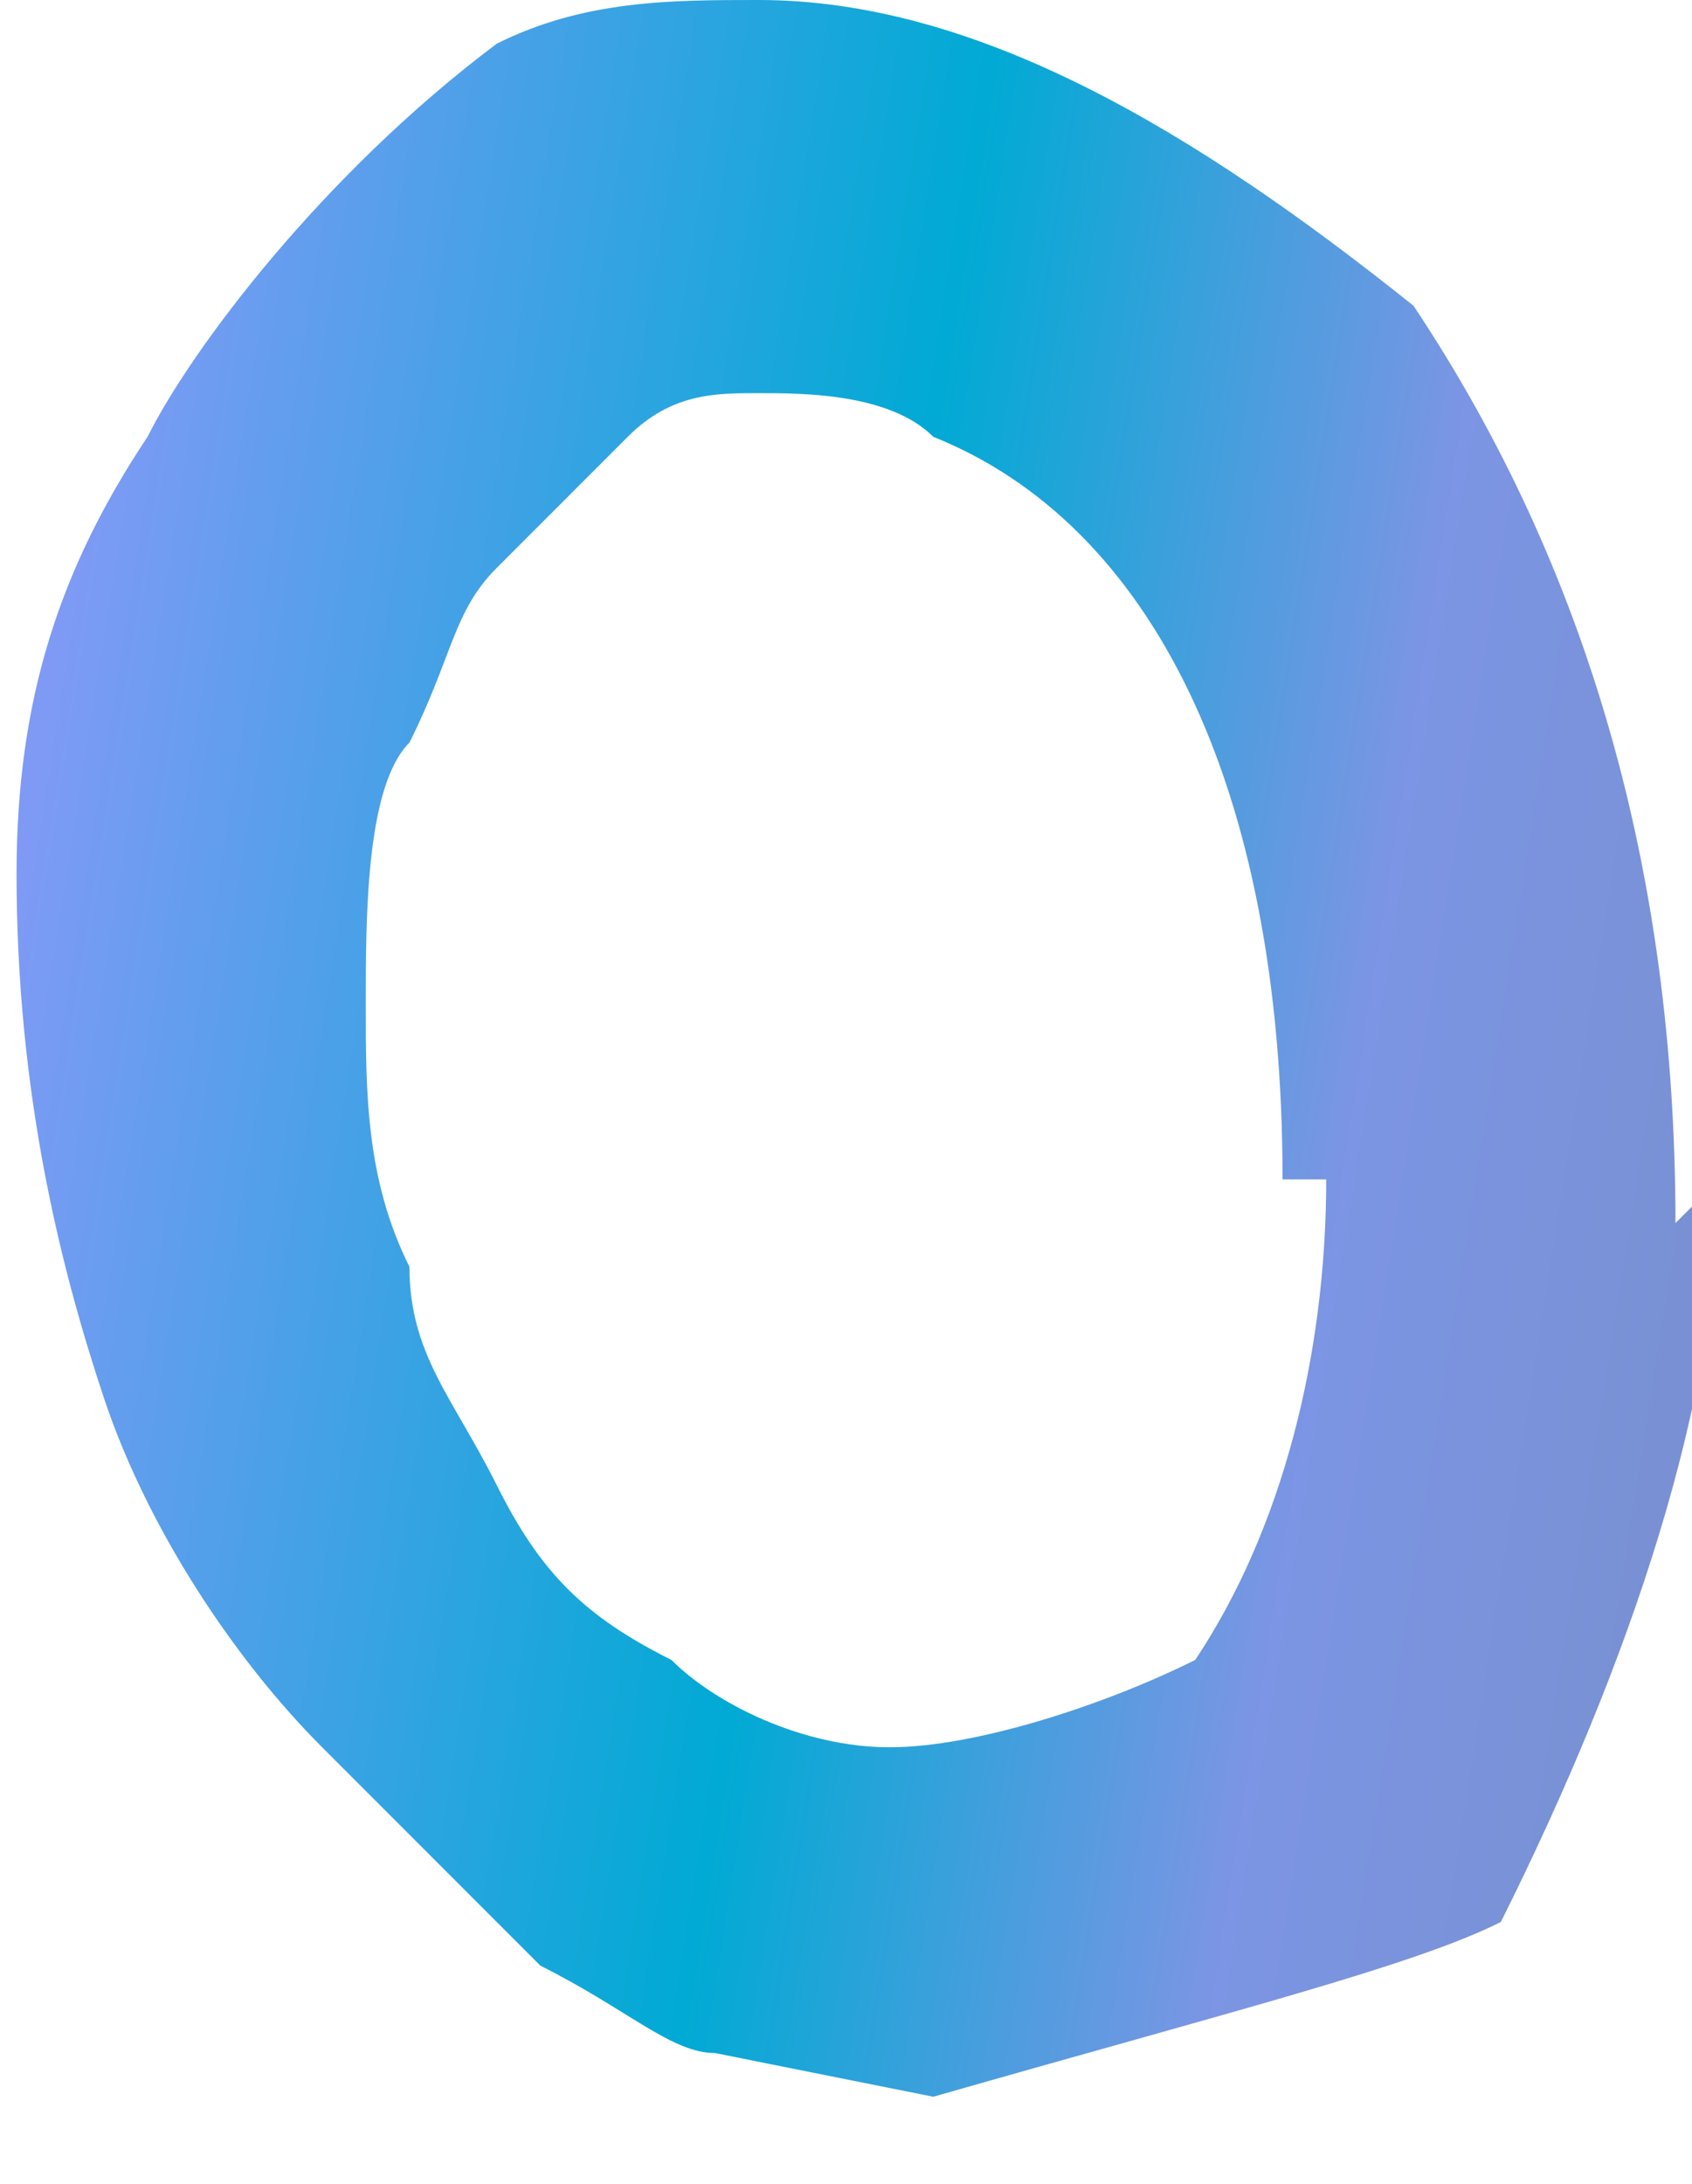<?xml version="1.0" encoding="UTF-8"?> <!-- Creator: CorelDRAW 2019 (64-Bit) --> <svg xmlns="http://www.w3.org/2000/svg" xmlns:xlink="http://www.w3.org/1999/xlink" xmlns:xodm="http://www.corel.com/coreldraw/odm/2003" xml:space="preserve" width="3.027mm" height="3.905mm" style="shape-rendering:geometricPrecision; text-rendering:geometricPrecision; image-rendering:optimizeQuality; fill-rule:evenodd; clip-rule:evenodd" viewBox="0 0 0.38 0.5"> <defs> <style type="text/css"> <![CDATA[ .fil0 {fill:url(#id0);fill-rule:nonzero} ]]> </style> <linearGradient id="id0" gradientUnits="userSpaceOnUse" x1="0.38" y1="0.28" x2="-0" y2="0.22"> <stop offset="0" style="stop-opacity:1; stop-color:#7991D4"></stop> <stop offset="0.204" style="stop-opacity:1; stop-color:#7C95E4"></stop> <stop offset="0.51" style="stop-opacity:1; stop-color:#00AAD4"></stop> <stop offset="1" style="stop-opacity:1; stop-color:#7F9AF5"></stop> </linearGradient> </defs> <g id="Слой_x0020_1">  <path class="fil0" d="M0.38 0.28c0,-0.08 -0.02,-0.15 -0.06,-0.21 -0.05,-0.04 -0.1,-0.07 -0.15,-0.07 -0.02,0 -0.04,0 -0.06,0.01 -0.04,0.03 -0.07,0.07 -0.08,0.09 -0.02,0.03 -0.03,0.06 -0.03,0.1 0,0.05 0.01,0.09 0.02,0.12 0.01,0.03 0.03,0.06 0.05,0.08 0.02,0.02 0.04,0.04 0.05,0.05 0.02,0.01 0.03,0.02 0.04,0.02l0.05 0.01c0.07,-0.02 0.11,-0.03 0.13,-0.04 0.03,-0.06 0.05,-0.12 0.05,-0.17zm-0.08 -0.01c0,0.04 -0.01,0.08 -0.03,0.11 -0.02,0.01 -0.05,0.02 -0.07,0.02 -0.02,0 -0.04,-0.01 -0.05,-0.02 -0.02,-0.01 -0.03,-0.02 -0.04,-0.04 -0.01,-0.02 -0.02,-0.03 -0.02,-0.05 -0.01,-0.02 -0.01,-0.04 -0.01,-0.06 0,-0.02 0,-0.05 0.01,-0.06 0.01,-0.02 0.01,-0.03 0.02,-0.04 0.01,-0.01 0.02,-0.02 0.03,-0.03 0.01,-0.01 0.02,-0.01 0.03,-0.01 0.01,0 0.03,0 0.04,0.01 0.05,0.02 0.08,0.08 0.08,0.17z"></path> </g> </svg> 